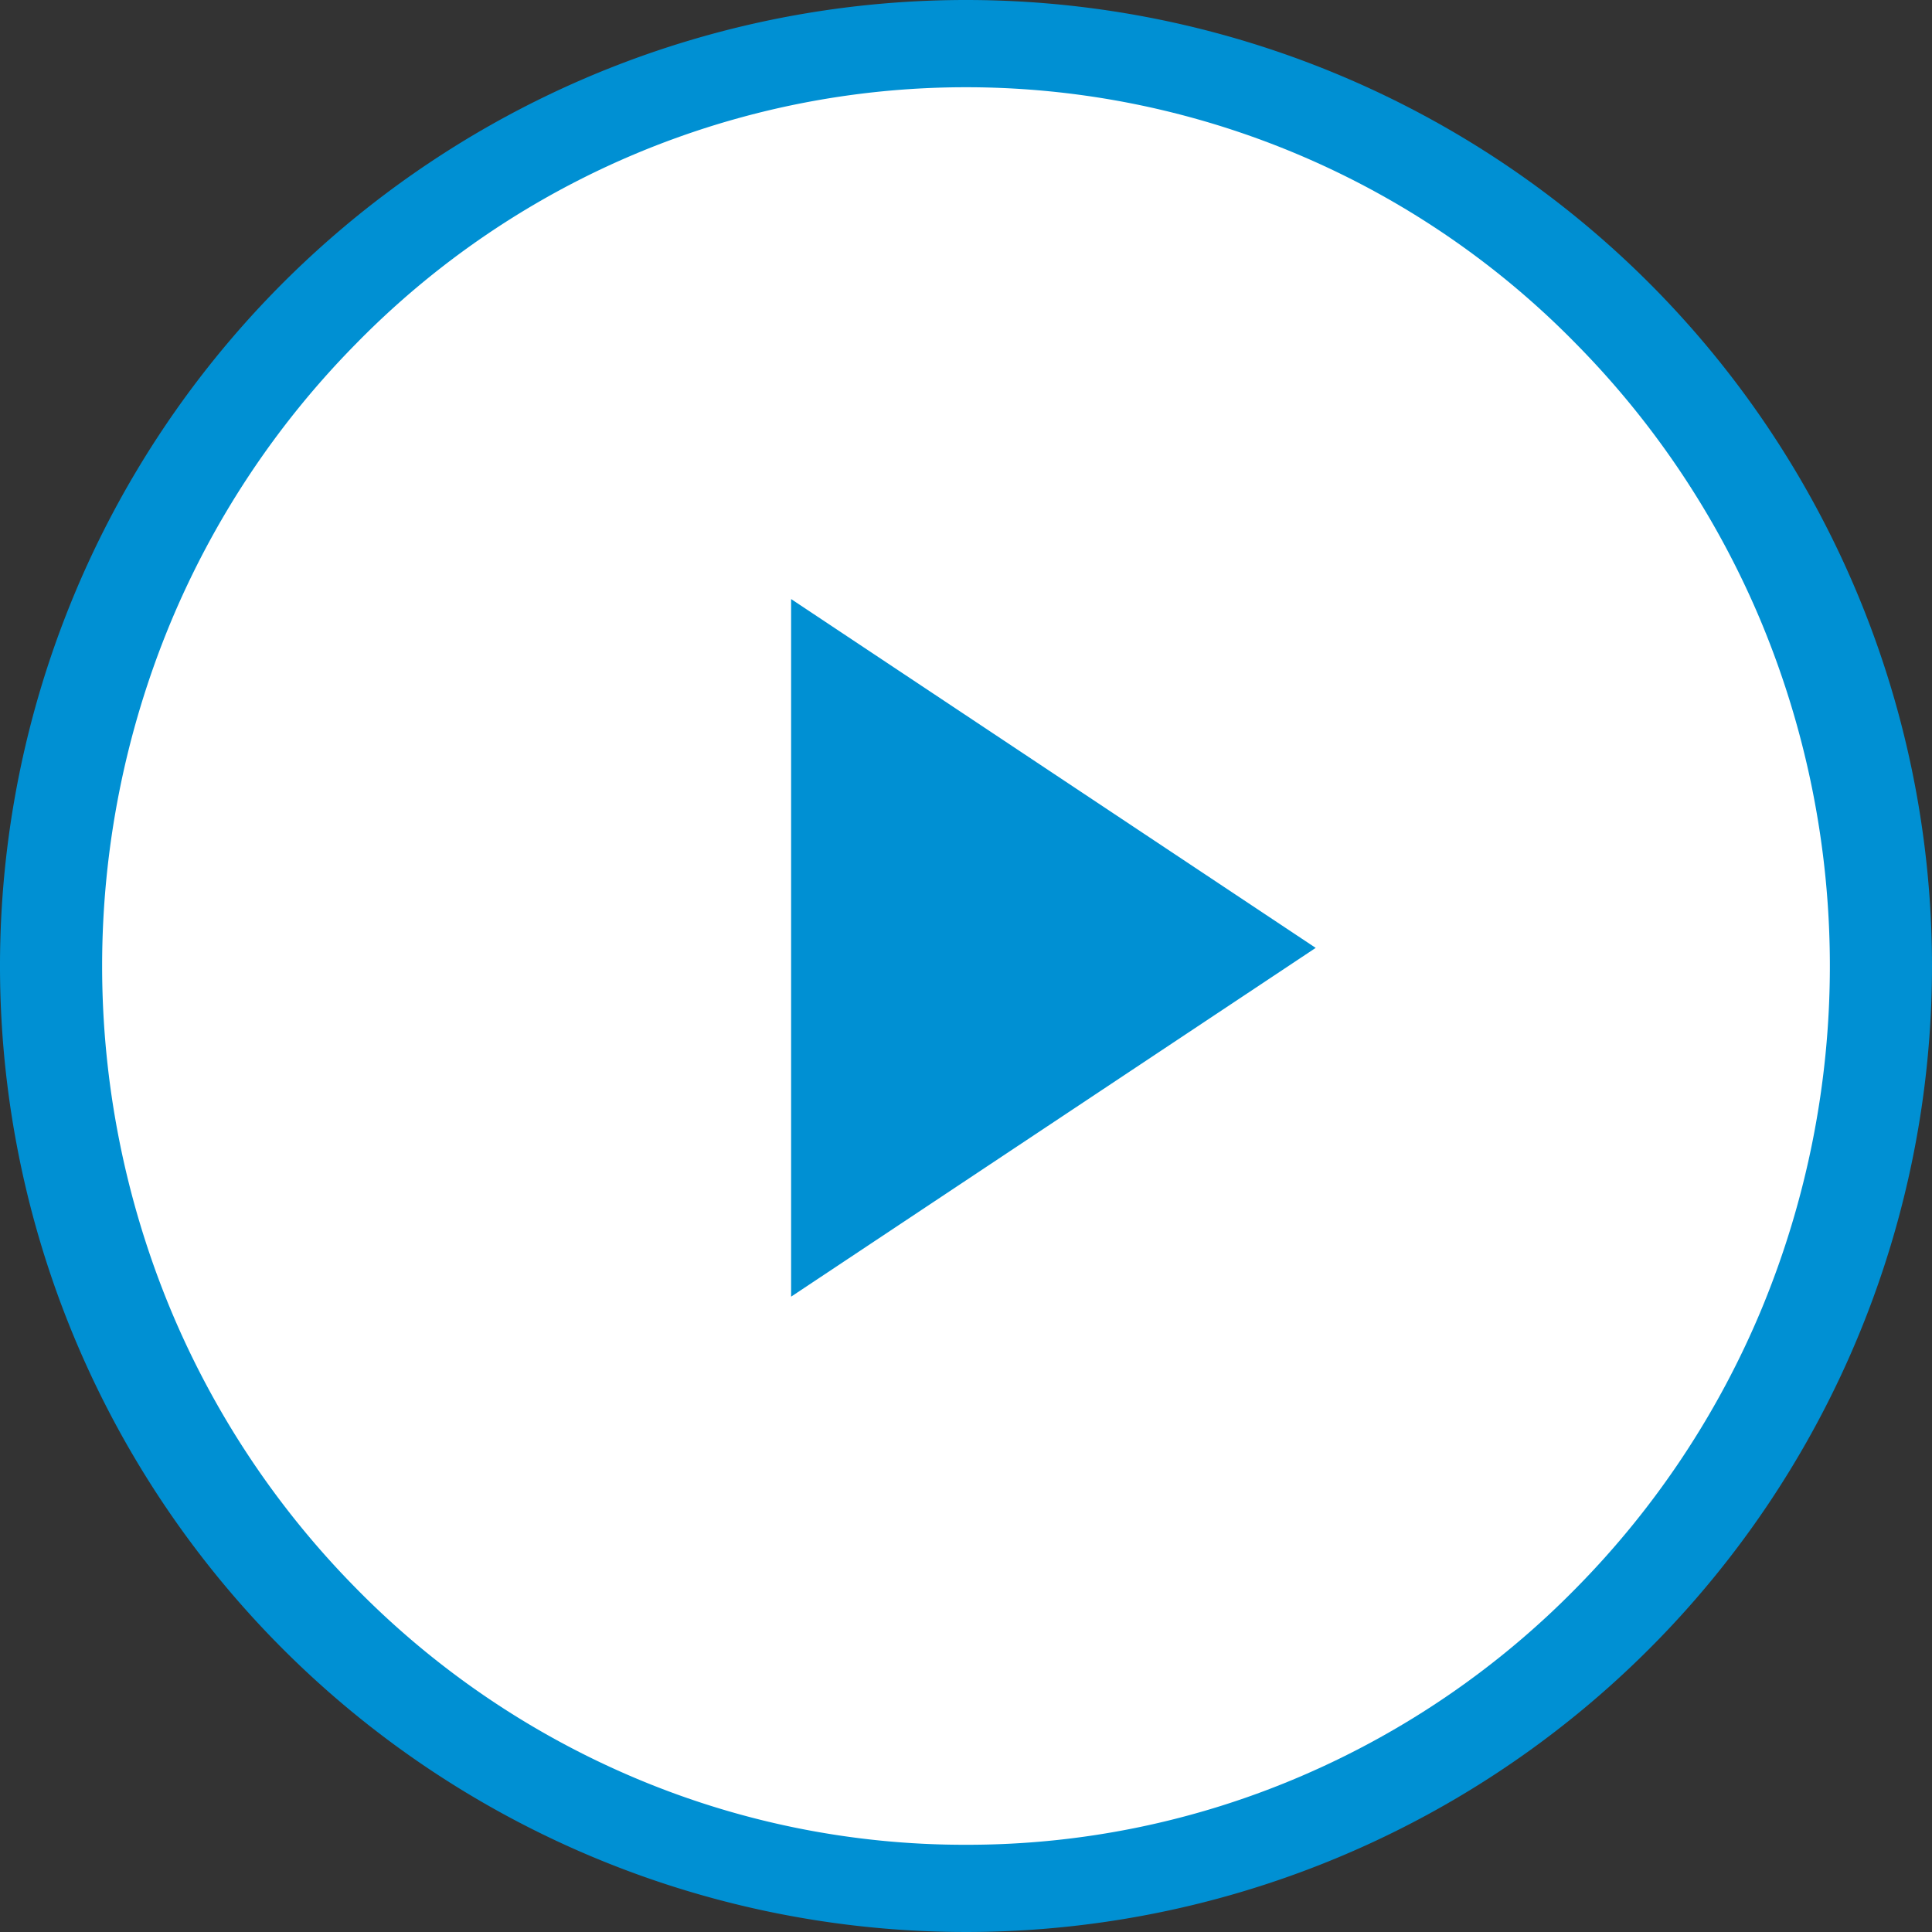 <svg xmlns="http://www.w3.org/2000/svg" xmlns:xlink="http://www.w3.org/1999/xlink" width="64.856" height="64.856" viewBox="0 0 64.856 64.856">
  <rect x="0" y="0" width="64.856" height="64.856" fill="#333333" stroke="none"/>
  <defs>
    <clipPath id="clip-path">
      <rect id="Rectángulo_1805" data-name="Rectángulo 1805" width="64.856" height="64.856" transform="translate(0 0)" fill="none"/>
    </clipPath>
  </defs>
  <g id="Grupo_1710" data-name="Grupo 1710" transform="translate(0 0)">
    <g id="Grupo_1607" data-name="Grupo 1607" clip-path="url(#clip-path)">
      <path id="Trazado_171" data-name="Trazado 171" d="M64.856,32.428A32.428,32.428,0,1,1,32.428,0,32.428,32.428,0,0,1,64.856,32.428" fill="#0090d3"/>
      <path id="Trazado_172" data-name="Trazado 172" d="M32.428,61.928A28.4,28.4,0,0,1,21.14,59.61a28.878,28.878,0,0,1-9.217-6.322,29.451,29.451,0,0,1-6.216-9.377,30.072,30.072,0,0,1,0-22.965,29.439,29.439,0,0,1,6.216-9.378,28.653,28.653,0,0,1,41.01,0,29.417,29.417,0,0,1,6.216,9.377,30.072,30.072,0,0,1,0,22.965,29.434,29.434,0,0,1-6.216,9.377,28.878,28.878,0,0,1-9.217,6.322,28.4,28.4,0,0,1-11.288,2.319M26.557,20.113V43.528L44.167,31.82,26.557,20.11Z" fill="#fff"/>
    </g>
  </g>
</svg>
